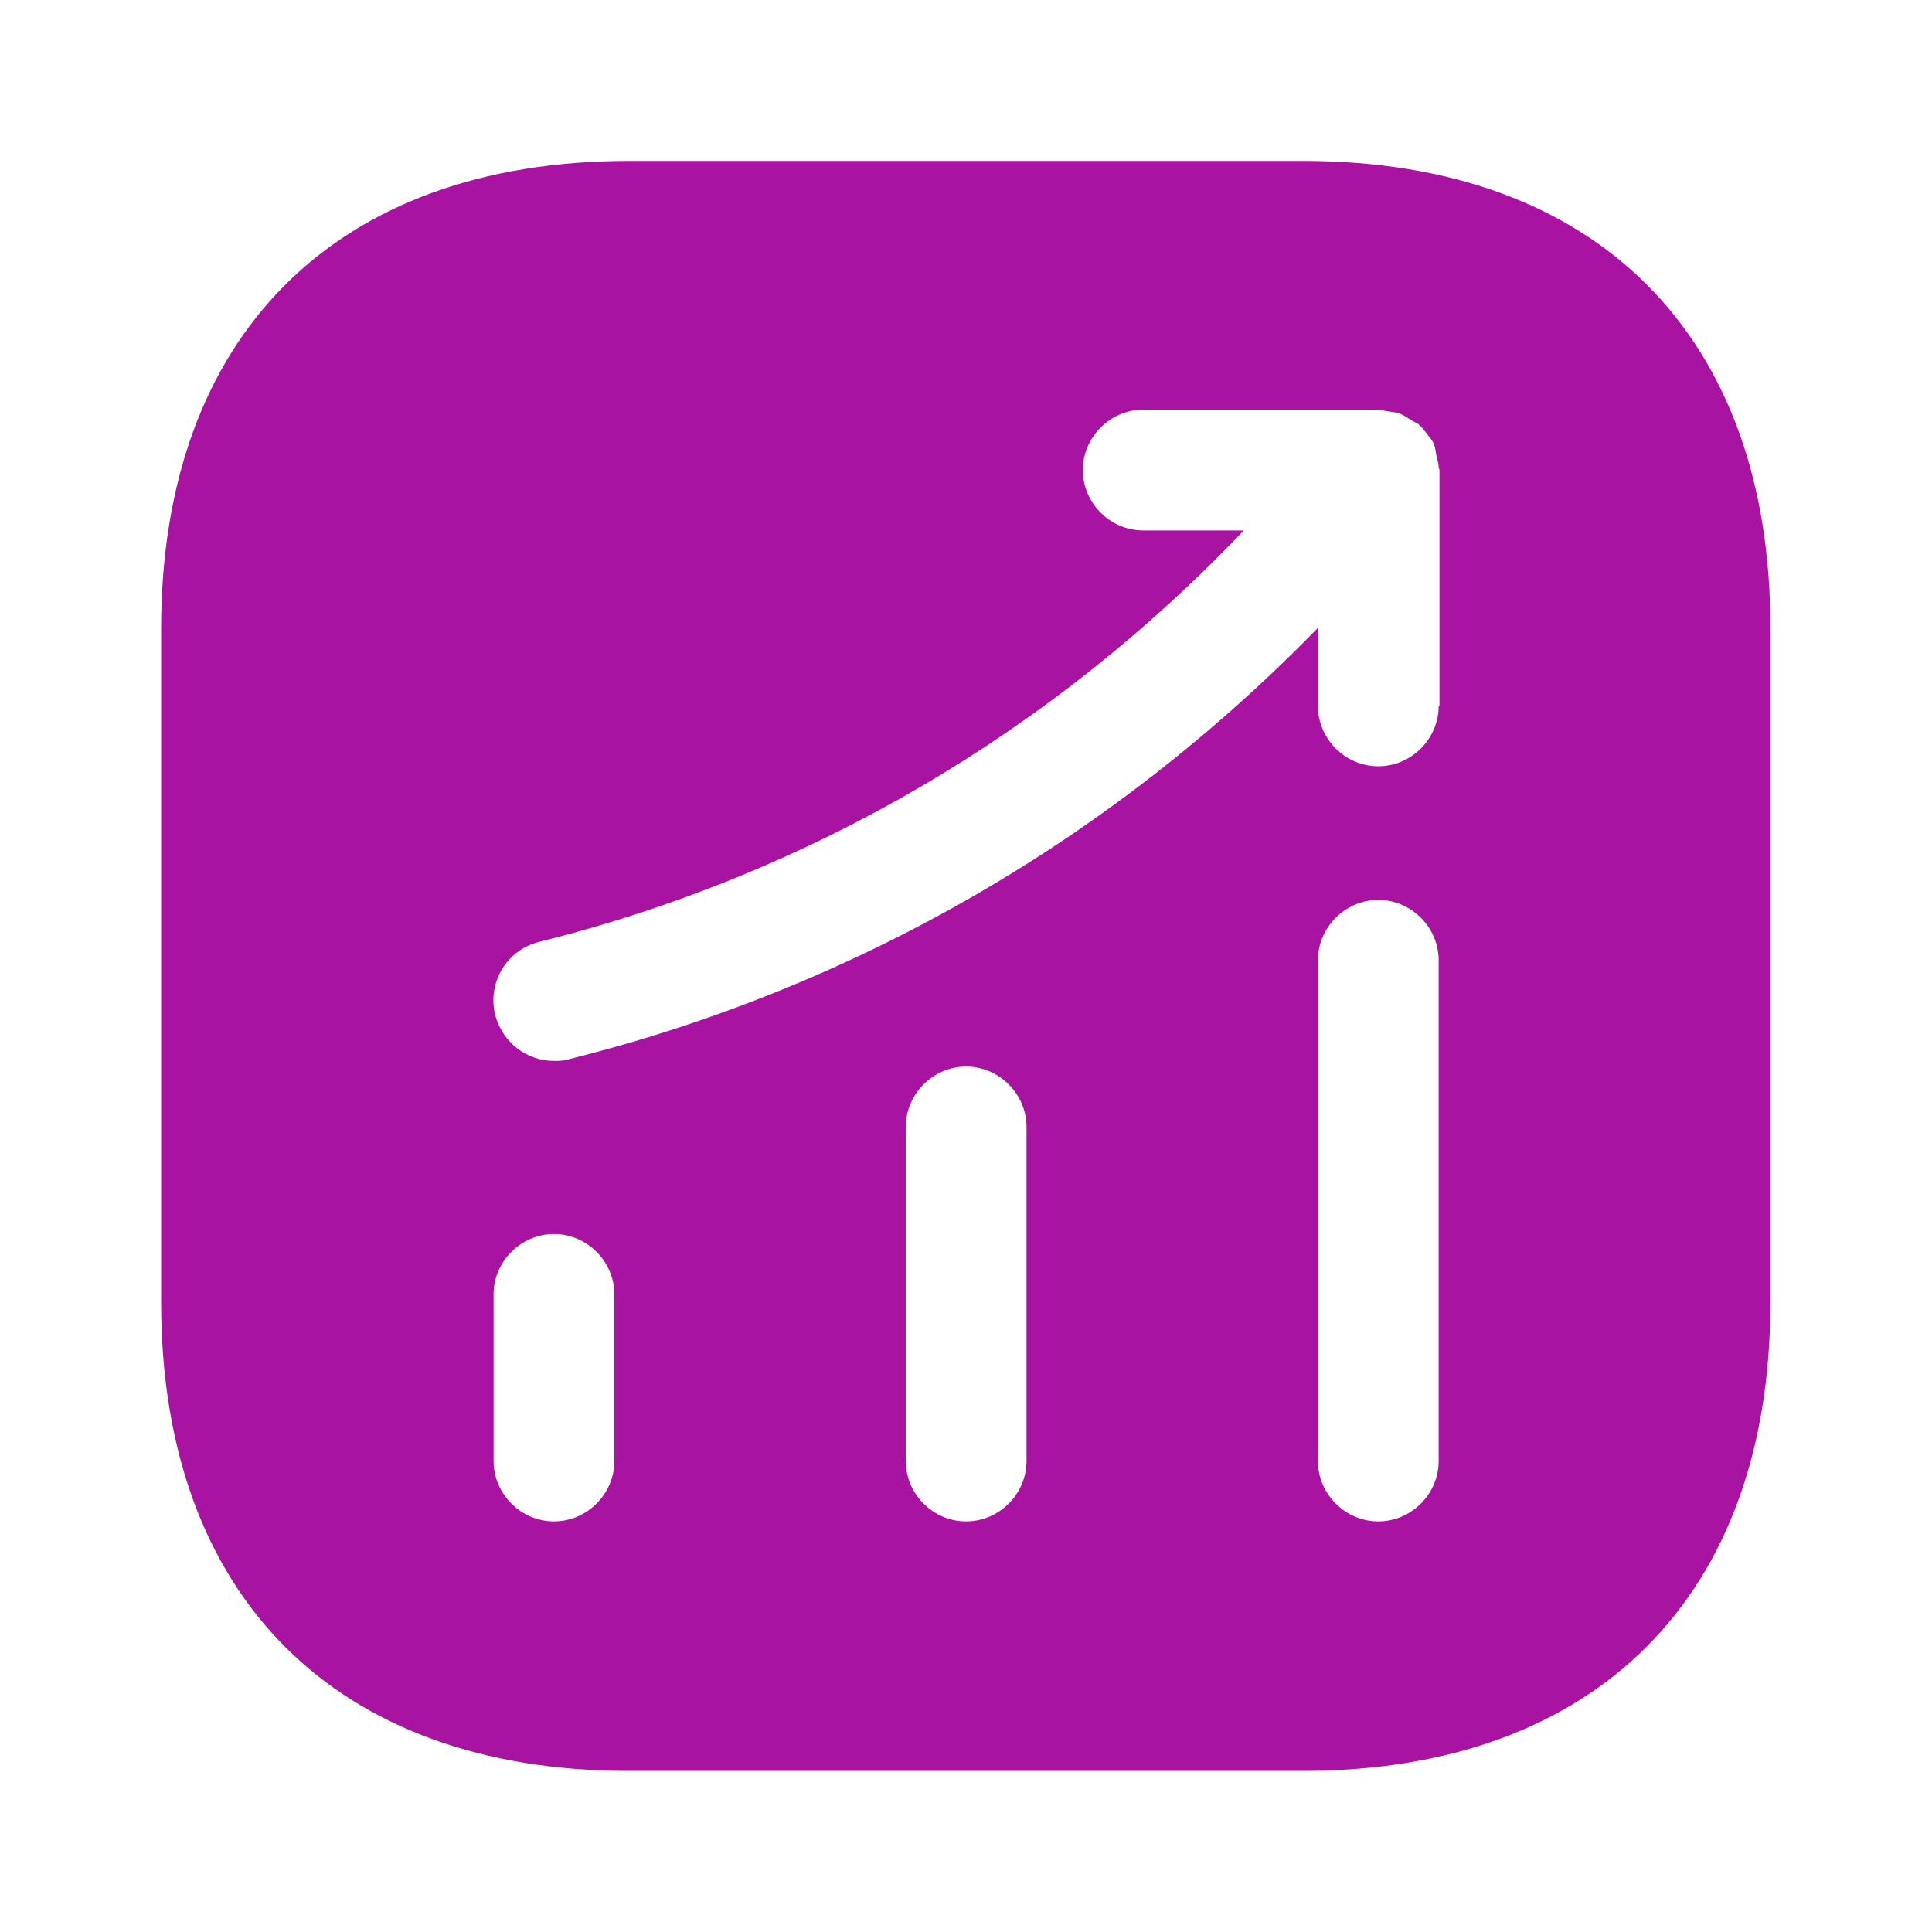 <svg width="40" height="40" viewBox="0 0 40 40" fill="none" xmlns="http://www.w3.org/2000/svg">
<path d="M26.986 3.332H13.019C6.953 3.332 3.336 6.949 3.336 13.015V26.965C3.336 33.049 6.953 36.665 13.019 36.665H26.969C33.036 36.665 36.653 33.049 36.653 26.982V13.015C36.669 6.949 33.053 3.332 26.986 3.332ZM12.719 30.249C12.719 30.932 12.153 31.499 11.469 31.499C10.786 31.499 10.219 30.932 10.219 30.249V26.799C10.219 26.115 10.786 25.549 11.469 25.549C12.153 25.549 12.719 26.115 12.719 26.799V30.249ZM21.253 30.249C21.253 30.932 20.686 31.499 20.003 31.499C19.319 31.499 18.753 30.932 18.753 30.249V23.332C18.753 22.649 19.319 22.082 20.003 22.082C20.686 22.082 21.253 22.649 21.253 23.332V30.249ZM29.786 30.249C29.786 30.932 29.219 31.499 28.536 31.499C27.853 31.499 27.286 30.932 27.286 30.249V19.882C27.286 19.199 27.853 18.632 28.536 18.632C29.219 18.632 29.786 19.199 29.786 19.882V30.249ZM29.786 14.615C29.786 15.299 29.219 15.865 28.536 15.865C27.853 15.865 27.286 15.299 27.286 14.615V12.999C23.036 17.365 17.719 20.449 11.769 21.932C11.669 21.965 11.569 21.965 11.469 21.965C10.903 21.965 10.403 21.582 10.253 21.015C10.086 20.349 10.486 19.665 11.169 19.499C16.786 18.099 21.786 15.149 25.753 10.982H23.669C22.986 10.982 22.419 10.415 22.419 9.732C22.419 9.049 22.986 8.482 23.669 8.482H28.553C28.619 8.482 28.669 8.515 28.736 8.515C28.819 8.532 28.903 8.532 28.986 8.565C29.069 8.599 29.136 8.649 29.219 8.699C29.269 8.732 29.319 8.749 29.369 8.782C29.386 8.799 29.386 8.815 29.403 8.815C29.469 8.882 29.519 8.949 29.569 9.015C29.619 9.082 29.669 9.132 29.686 9.199C29.719 9.265 29.719 9.332 29.736 9.415C29.753 9.499 29.786 9.582 29.786 9.682C29.786 9.699 29.803 9.715 29.803 9.732V14.615H29.786Z" fill="#A814A1"/>
</svg>
